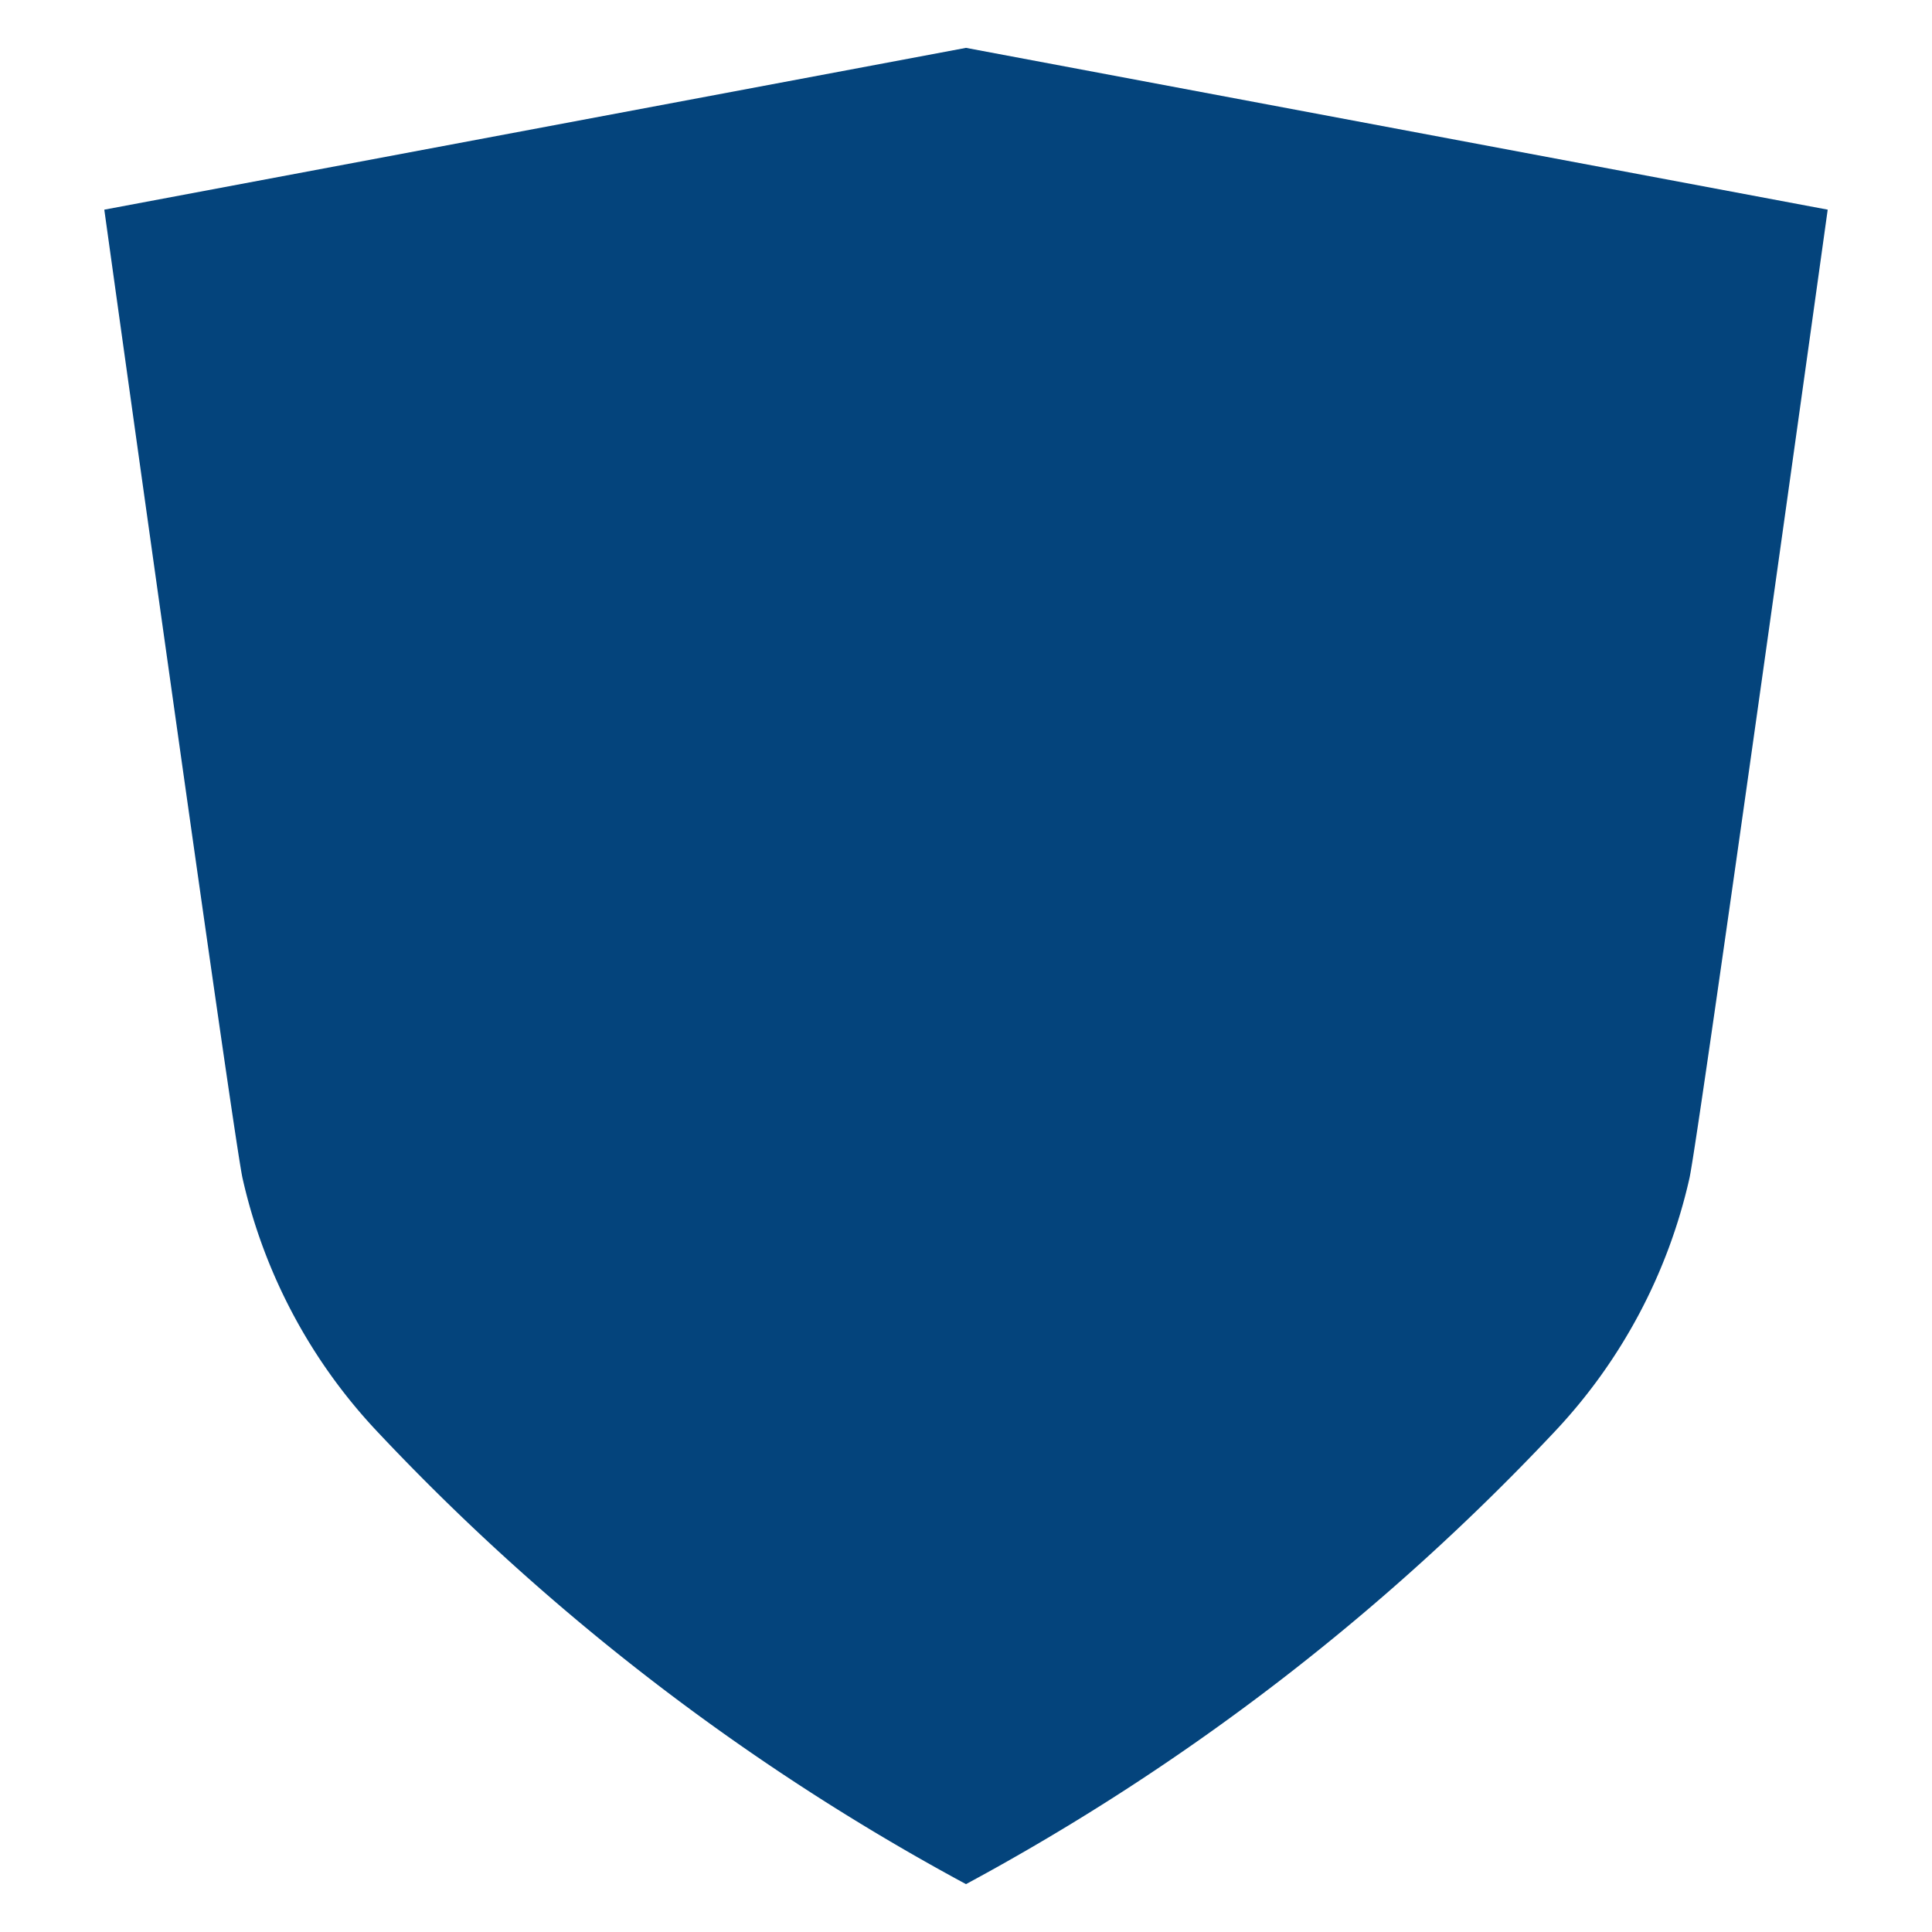 <?xml version="1.0" encoding="UTF-8" standalone="no"?> <svg width="40px" height="40px" id="Layer_1" data-name="Layer 1" xmlns="http://www.w3.org/2000/svg" viewBox="0 0 128 128"><defs><style>.cls-1{fill:#04447c;}</style></defs><title>n</title><path class="cls-1" d="M64,3.171l-57.09,10.72s8.566,61.547,9.16,64.173A36.016,36.016,0,0,0,24.986,94.837,153.597,153.597,0,0,0,64,124.829a153.597,153.597,0,0,0,39.014-29.993,36.016,36.016,0,0,0,8.916-16.773c.595-2.626,9.16-64.173,9.16-64.173Z"/></svg>